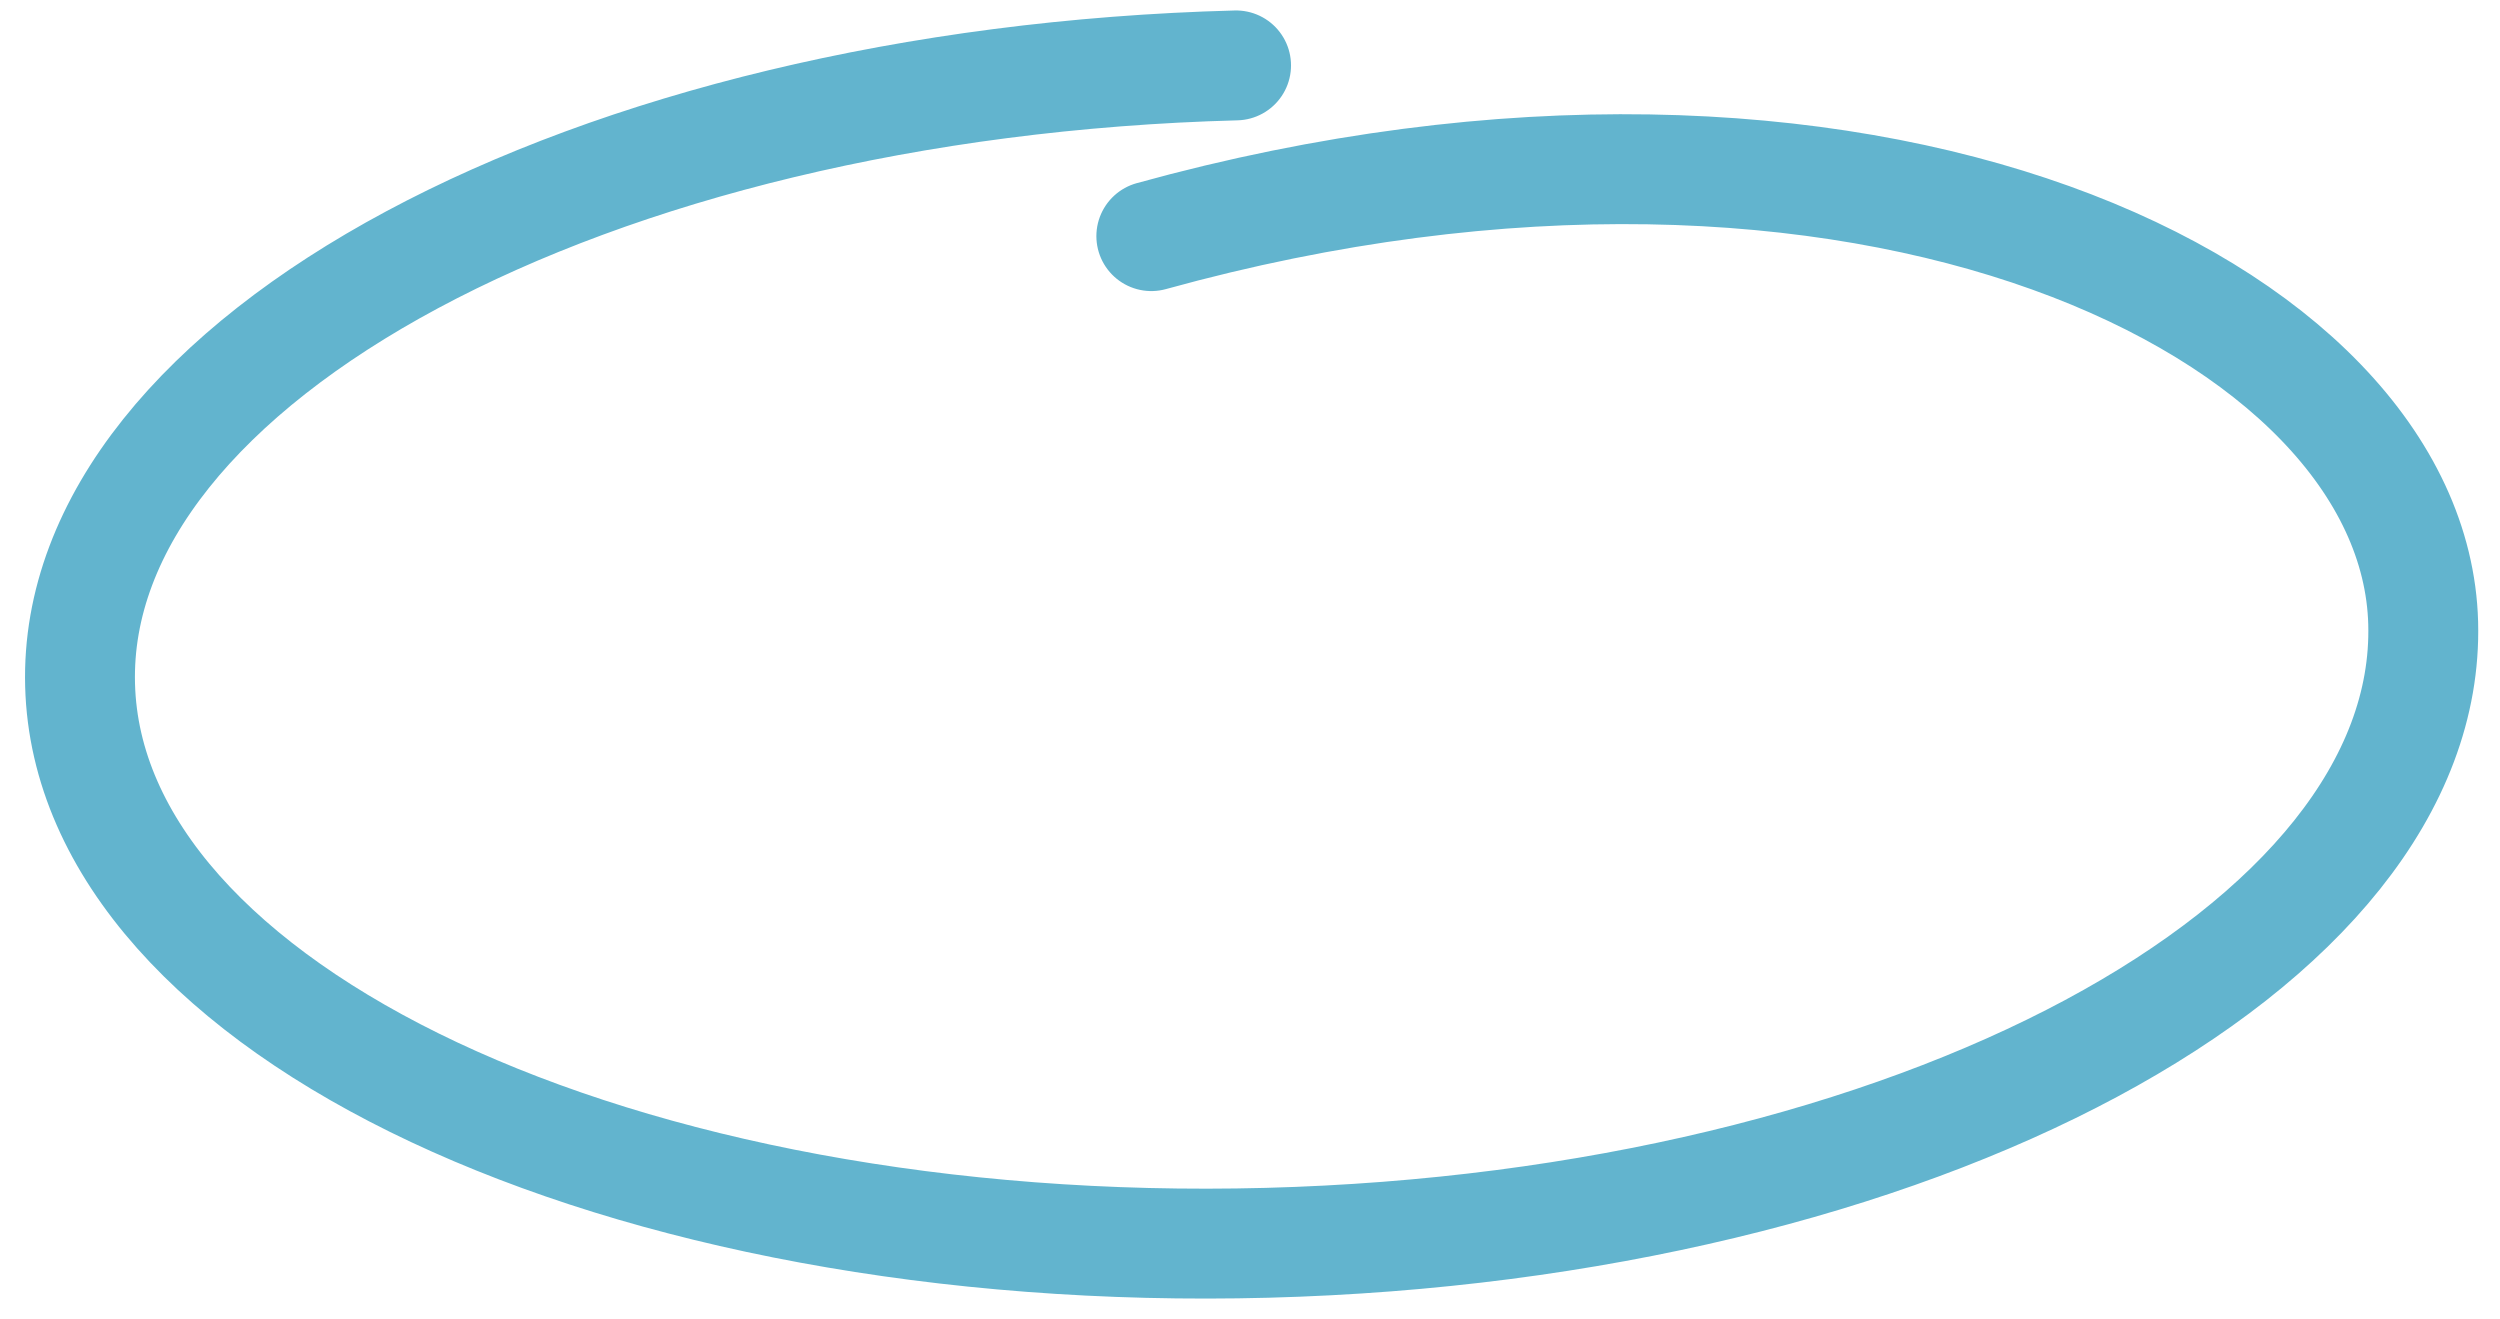 <?xml version="1.0" encoding="UTF-8"?> <svg xmlns="http://www.w3.org/2000/svg" width="91" height="48" viewBox="0 0 91 48" fill="none"><path d="M44.993 2.381C21.442 3.003 2.602 13.102 2.915 24.936C3.228 36.771 22.574 45.86 46.126 45.238C69.678 44.615 88.517 34.517 88.204 22.683C87.902 11.221 67.784 1.438 41.908 8.595" stroke="#62B4CE" stroke-width="4" stroke-linecap="round"></path></svg> 
